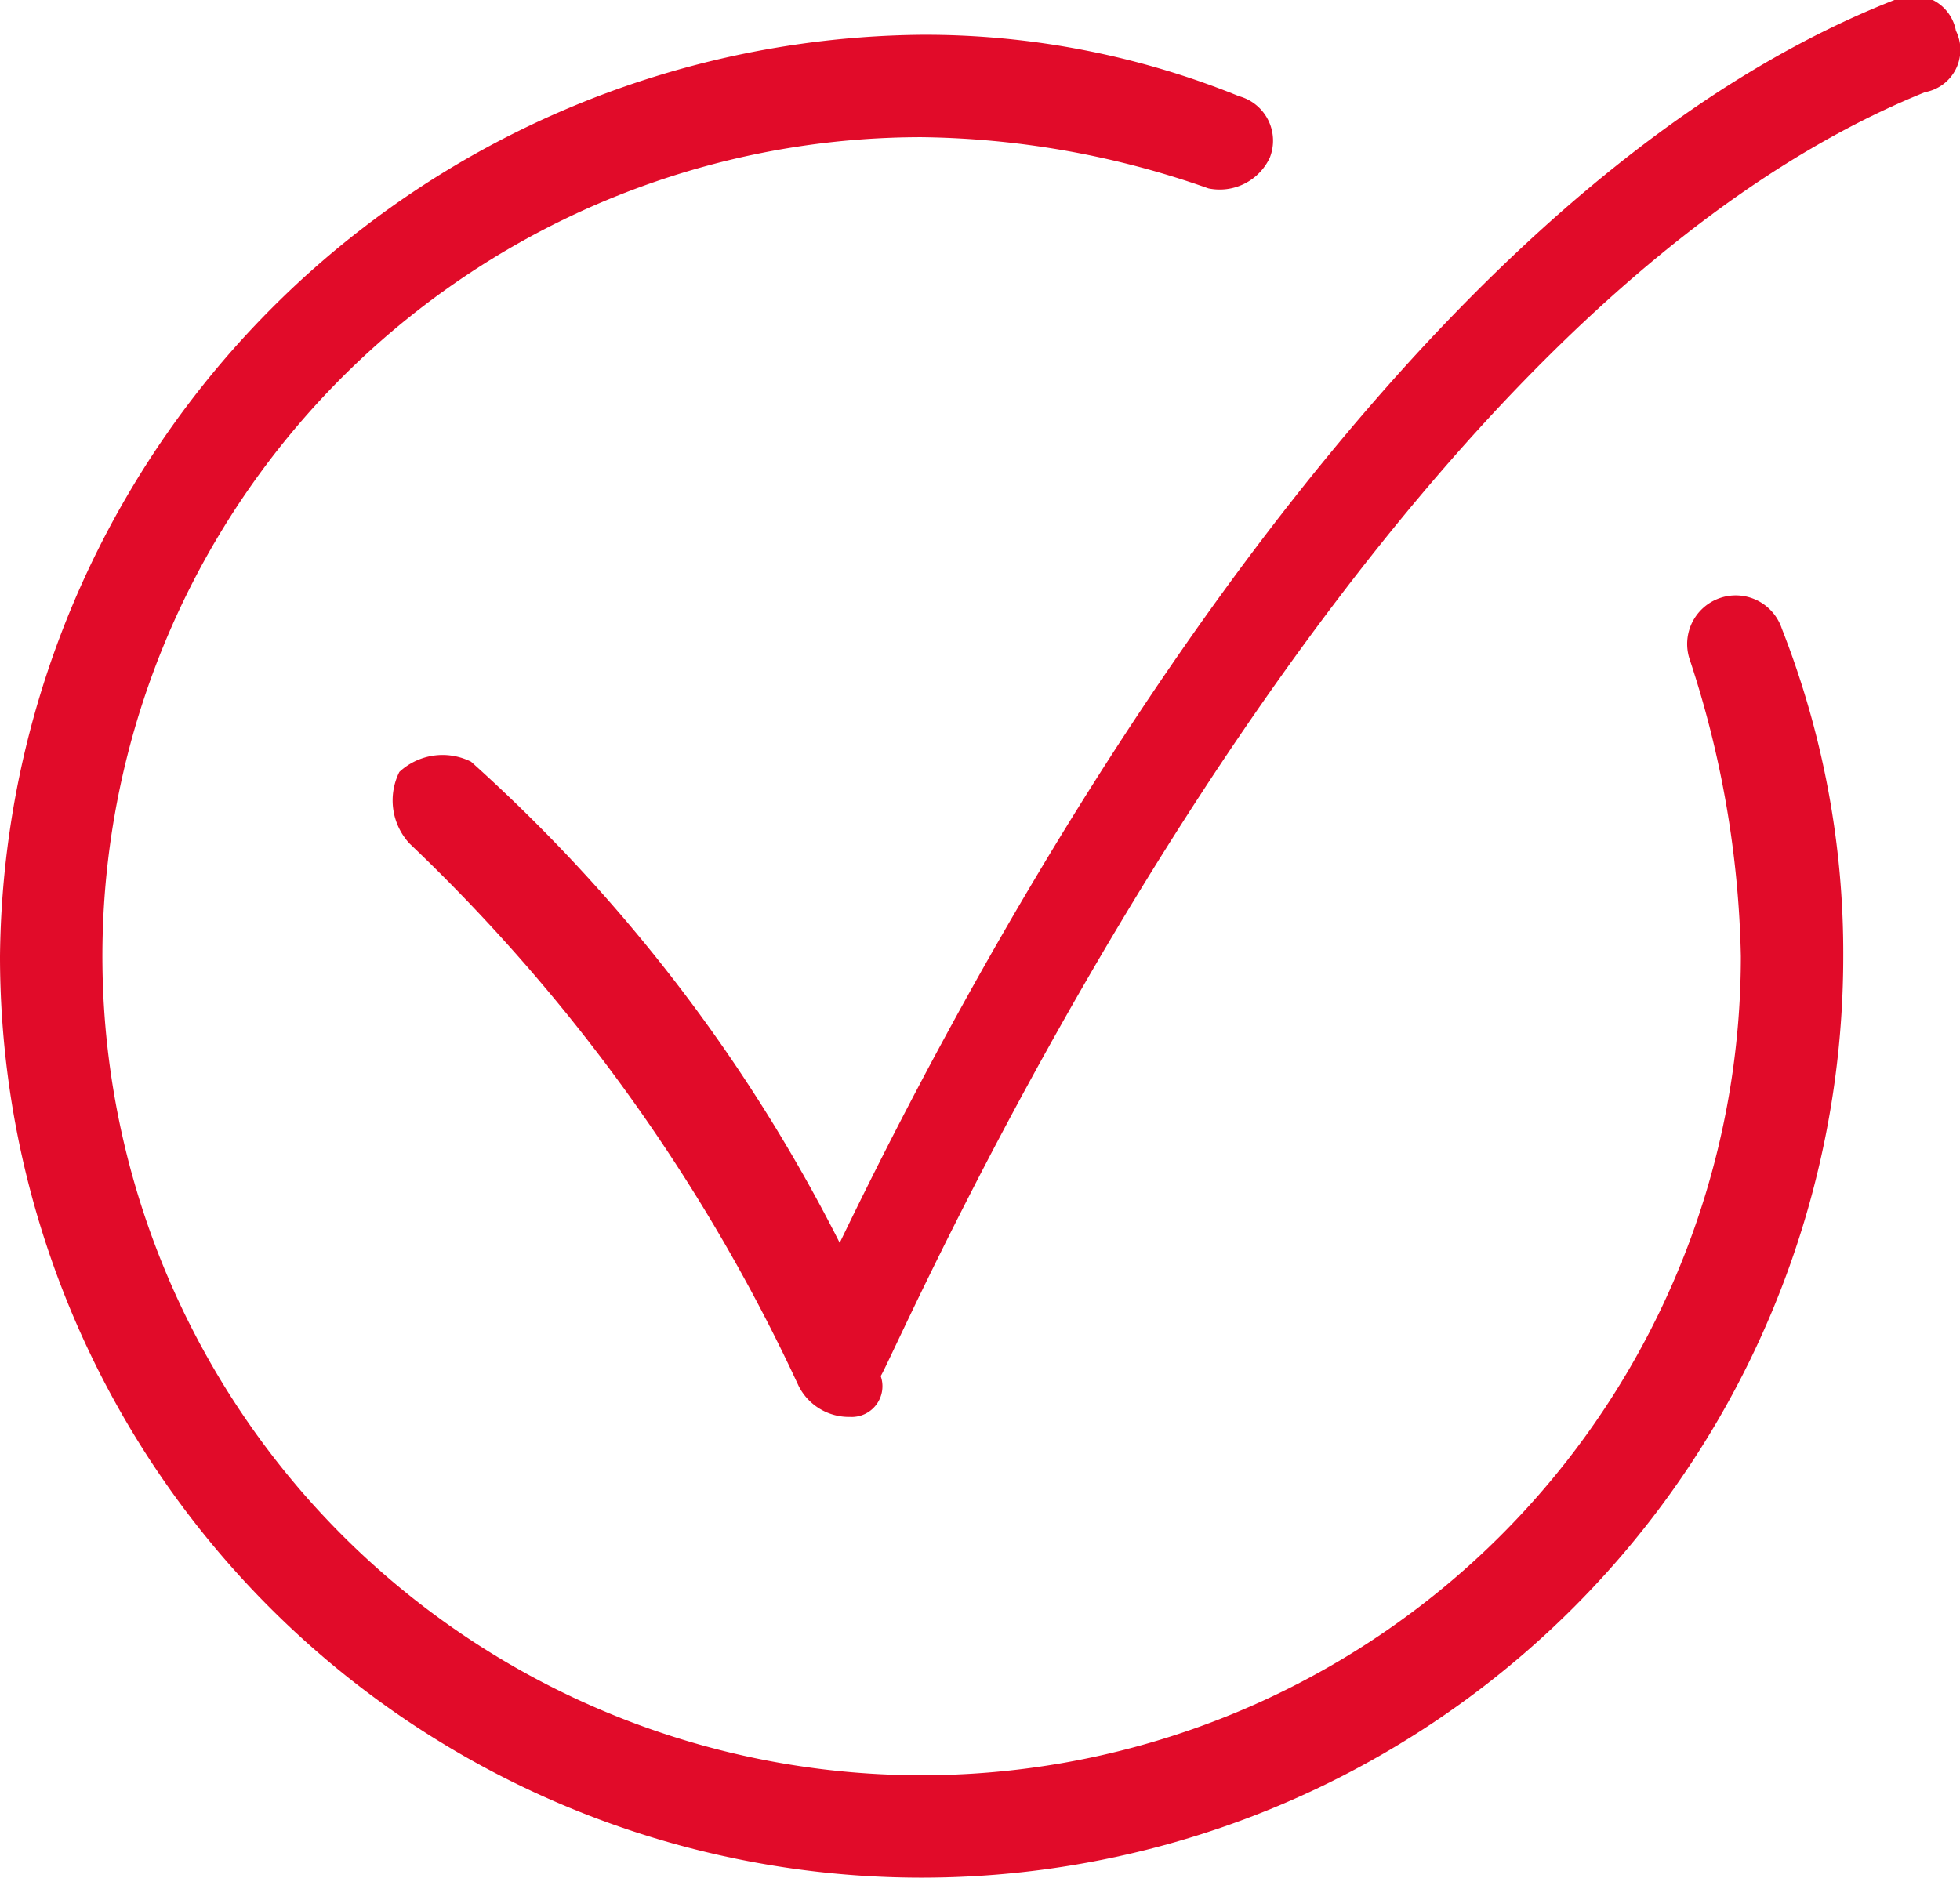 <svg xmlns="http://www.w3.org/2000/svg" xmlns:xlink="http://www.w3.org/1999/xlink" x="0px" y="0px" viewBox="0 0 19.14 18.34" enable-background="new 0 0 19.14 18.34" xml:space="preserve" fill="#E10B29">
  <path  d="M8.3,13.84a0.55,0.55,0,0,1-.5-0.3A17.44,17.44,0,0,0,4,8.24a0.62,0.62,0,0,1-.1-0.7,0.62,0.62,0,0,1,.7-0.1,16,16,0,0,1,3.6,4.7C9.5,9.44,13.4,2,18.5,0a0.42,0.42,0,0,1,.6.3,0.42,0.42,0,0,1-.3.6C13,3.24,8.7,13.34,8.6,13.44a0.3,0.3,0,0,1-.3.4h0Z"/>
  <path  d="M9,18.34a9,9,0,0,1-9-9,9.09,9.09,0,0,1,9-9,8.15,8.15,0,0,1,3.1.6,0.45,0.45,0,0,1,.3.6,0.54,0.54,0,0,1-.6.3A8.68,8.68,0,0,0,9,1.34a8,8,0,1,0,8,8,9.82,9.82,0,0,0-.5-2.9,0.47,0.47,0,1,1,.9-0.3,8.66,8.66,0,0,1,.6,3.2A9,9,0,0,1,9,18.34Z"/>
</svg>
